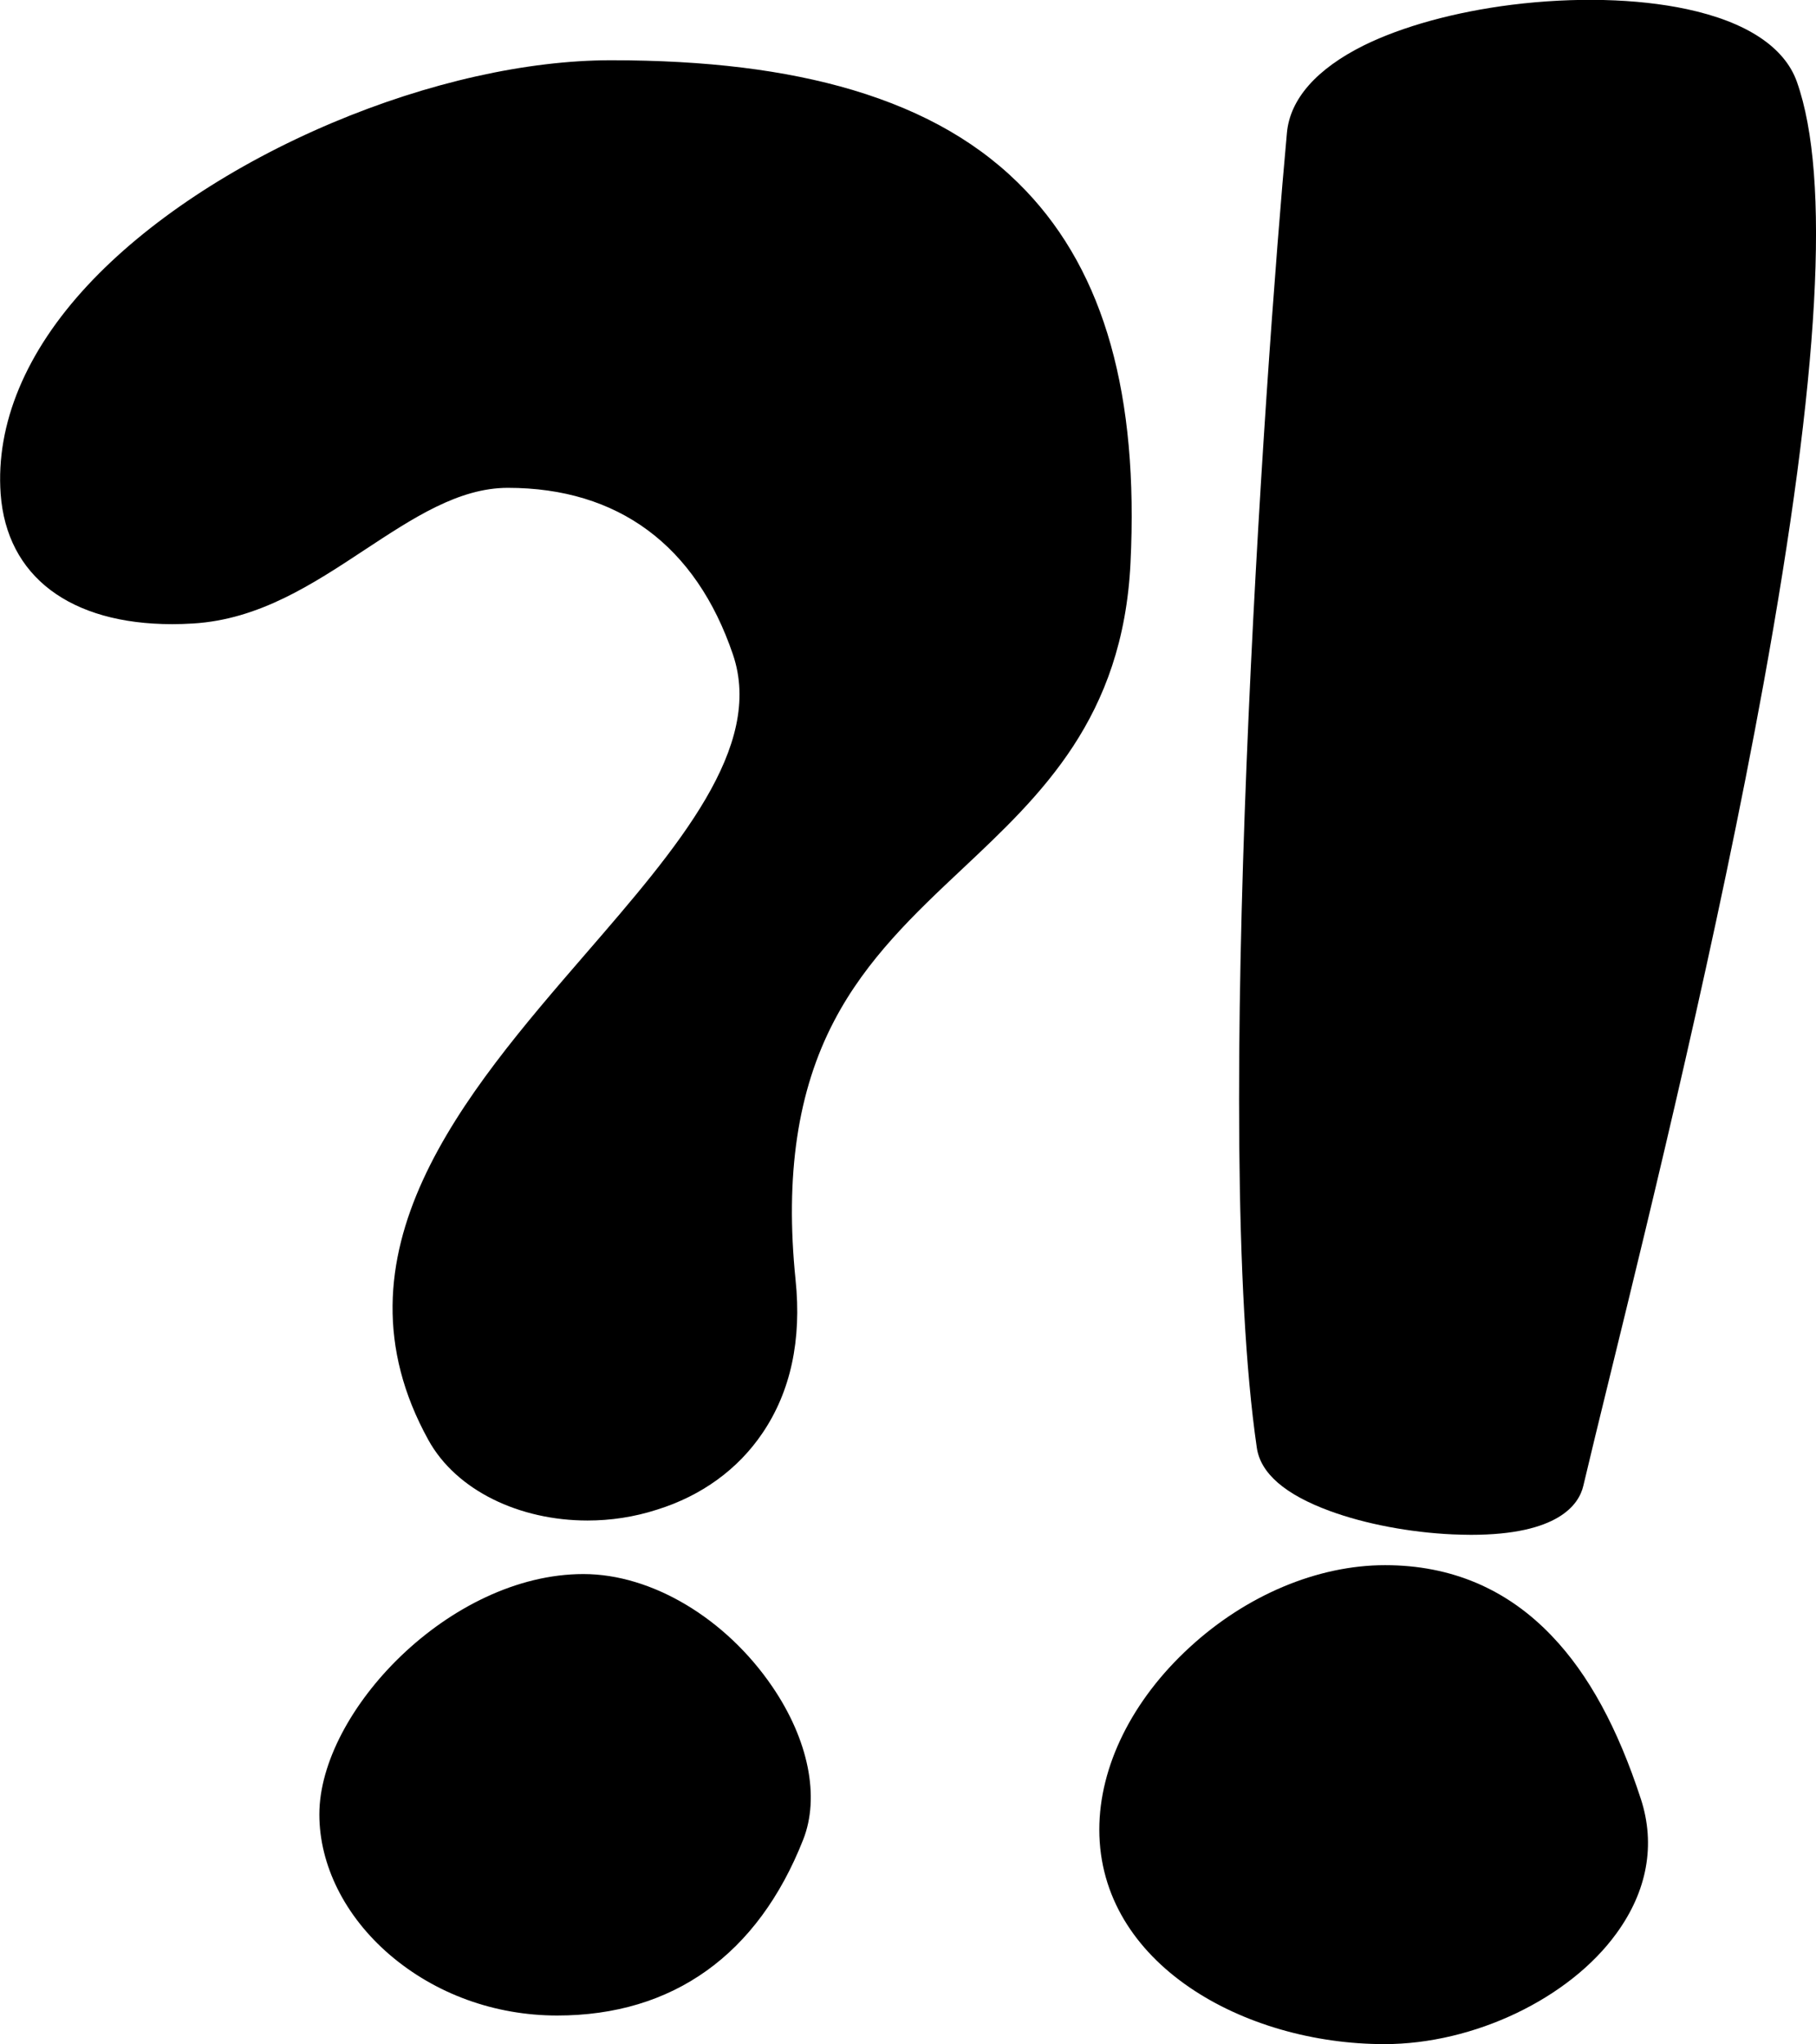   <svg version="1.1" xmlns="http://www.w3.org/2000/svg" xmlns:xlink="http://www.w3.org/1999/xlink" x="0px" y="0px" viewBox="0 0 838.2 943.2" style="enable-background:new 0 0 838.2 943.2;" xml:space="preserve">
   <g>
    <g>
     <g>
      <path d="M723,683.7c-7.3,30.9-130.5,14.5-135-16.8c-19.9-136,1.7-471.3,13.9-604.8c5.3-57.3,200.5-76.1,219.9-21.5
				C860.5,150.1,753.4,556.1,723,683.7z">
      </path>
      <path class="st0" d="M679,708.2c-2.7,0-5.5-0.1-8.5-0.2c-19.7-0.9-40.4-4.8-56.7-10.8c-20.7-7.6-32-17.4-33.7-29.2
				c-20.9-143.2,3.6-494.8,13.9-606.7c1.4-15.6,13.7-29.5,35.4-40.3c17.8-8.8,42.1-15.5,68.4-18.8c29-3.6,57.7-2.9,80.7,2
				c27.6,5.9,45.2,17.5,50.9,33.6C845,82,839.9,172.8,814,315.4c-21.2,116.4-51.3,239.6-71.3,321.1c-4.7,19.1-8.7,35.6-11.9,49.1
				l0,0C728.8,694.2,719.2,708.2,679,708.2z M733.7,16c-11.1,0-22.6,0.7-33.9,2.1c-51.1,6.4-88,24.7-89.8,44.6
				c-10.2,111.4-34.7,461.2-14,602.9c1.5,10.5,35.4,24.6,75.3,26.3c26.8,1.2,42.7-4.4,44.1-10.2c3.2-13.5,7.3-30,11.9-49.2
				c19.9-81.3,50-204.3,71.1-320.2c25-137.8,30.4-228.4,16-269.2c-3.7-10.4-17.6-18.7-39.1-23.3C763,17.3,748.8,16,733.7,16z">
      </path>
     </g>
     <g>
      <path d="M749.8,832.7C767.4,886.9,700,935.2,639,935.2c-61,0-123.6-34.4-123.6-91s62.9-114,123.9-114
				C700.3,730.2,731.6,776.8,749.8,832.7z">
      </path>
      <path class="st0" d="M639,943.2c-64.7,0-131.6-37-131.6-99c0-29.2,15.2-59.8,41.7-84.1c26.2-24.1,59.1-37.9,90.2-37.9
				c30.5,0,56.4,11,77.1,32.8c16.9,17.7,30.3,42.4,41,75.2l0,0c6.8,21,2.9,42.4-11.3,61.9C724.3,922.2,680.3,943.2,639,943.2z
				 M639.3,738.2c-27.2,0-56.1,12.3-79.4,33.7c-23.2,21.3-36.5,47.6-36.5,72.3c0,30,19.2,49.2,35.4,60.1
				c21.6,14.6,50.8,22.9,80.2,22.9c36.5,0,75.2-18.3,94.2-44.4c7.7-10.6,15.5-27.5,9-47.6c-10-30.6-22.2-53.2-37.4-69.2
				C687,747.3,665.6,738.2,639.3,738.2z">
      </path>
     </g>
    </g>
    <g>
     <g>
      <g>
       <path d="M345.9,299.5c-18.6-54.8-58.6-82.3-111.5-82.3c-50.5,0-89.3,59.3-145.9,62.7c-40.9,2.4-77.3-11.5-80.3-52.4
					C0.8,124.5,171,35.9,281.9,35.9c153.9,0,240,56.3,231.9,223.6c-7.4,152.3-175.1,130.9-154.5,331.9
					c11.7,113.8-123.3,125.7-154.5,69.1C124.9,515.8,382,406,345.9,299.5z">
       </path>
       <path class="st0" d="M271.2,701.6c-31.4,0-60.6-13.8-73.5-37.2C150.4,578.7,214.2,505,270.4,440c42.4-49,82.4-95.3,67.9-138
					c-17.1-50.3-53-76.9-103.9-76.9c-22.7,0-43.7,13.9-65.9,28.5c-24.1,15.9-48.9,32.3-79.5,34.1c-3.2,0.2-6.4,0.3-9.5,0.3
					c-47.1,0-76.4-22-79.2-60.1c-2.3-32.3,11.6-65.6,40.2-96.3c27-29,67.1-55.6,112.8-74.9c44.3-18.7,90-28.9,128.7-28.9
					c44.1,0,80.5,4.5,111.5,13.7c33.5,10,59.7,25.2,80,46.5c36.3,38.1,52.1,94.3,48.3,171.8c-3.5,71.5-41.2,106.9-77.7,141.2
					c-21.7,20.4-44.1,41.4-59.1,70.1c-16.9,32.2-22.7,71.3-17.8,119.4c2.9,27.8-2.3,51.7-15.3,70.8c-11.3,16.7-28.1,28.9-48.7,35.3
					C292.7,700,281.8,701.6,271.2,701.6z M234.4,209.2c57.6,0,99.9,31.2,119.1,87.7c17.4,51.4-25.5,101-71,153.6
					c-55.4,64-112.7,130.3-70.8,206.2c6.6,11.9,19.2,21,35.4,25.7c16.4,4.7,34.6,4.3,51.3-0.9c17-5.3,30.9-15.4,40.2-29
					c10.8-16,15.1-36.2,12.6-60.2c-5.3-51.3,1.1-93.3,19.5-128.5c16.3-31.1,39.7-53.1,62.3-74.4c35.7-33.6,69.5-65.3,72.6-130.3
					c3.5-72.9-10.8-125.2-43.9-159.9C426.4,62,367.5,43.9,281.9,43.9c-77.3,0-178.2,43.3-229.7,98.7c-25.5,27.4-37.9,56.6-36,84.3
					c3.2,44.2,51.3,46.2,71.8,44.9c26.3-1.6,49.4-16.8,71.7-31.5C182.9,225,206.9,209.2,234.4,209.2z">
       </path>
      </g>
     </g>
     <g>
      <path d="M363.3,846c16.4-41.5-37.3-111.7-94-111.7s-113.9,59.5-113.9,102.9c0,43.4,45,84.8,101.7,84.8S346.4,888.8,363.3,846z">
      </path>
      <path class="st0" d="M257.2,930c-28.9,0-56.3-10-77.4-28.1c-20.6-17.7-32.4-41.3-32.4-64.7c0-47.4,60.2-110.9,121.9-110.9
				c31.5,0,65.7,20.4,87.2,52c16.7,24.5,22,50.9,14.2,70.6C349.8,901.9,310.6,930,257.2,930z M269.3,742.3c-24.1,0-50.6,12-72.7,33
				c-20.5,19.4-33.2,43.2-33.2,61.9c0,18.8,9.8,38,26.8,52.6c18.1,15.6,41.9,24.2,66.9,24.2c46.9,0,80.1-23.9,98.7-70.9l0,0
				c5.8-14.7,1.1-35.6-12.6-55.7C324.7,759.9,295.7,742.3,269.3,742.3z">
      </path>
     </g>
    </g>
   </g>
  </svg>
